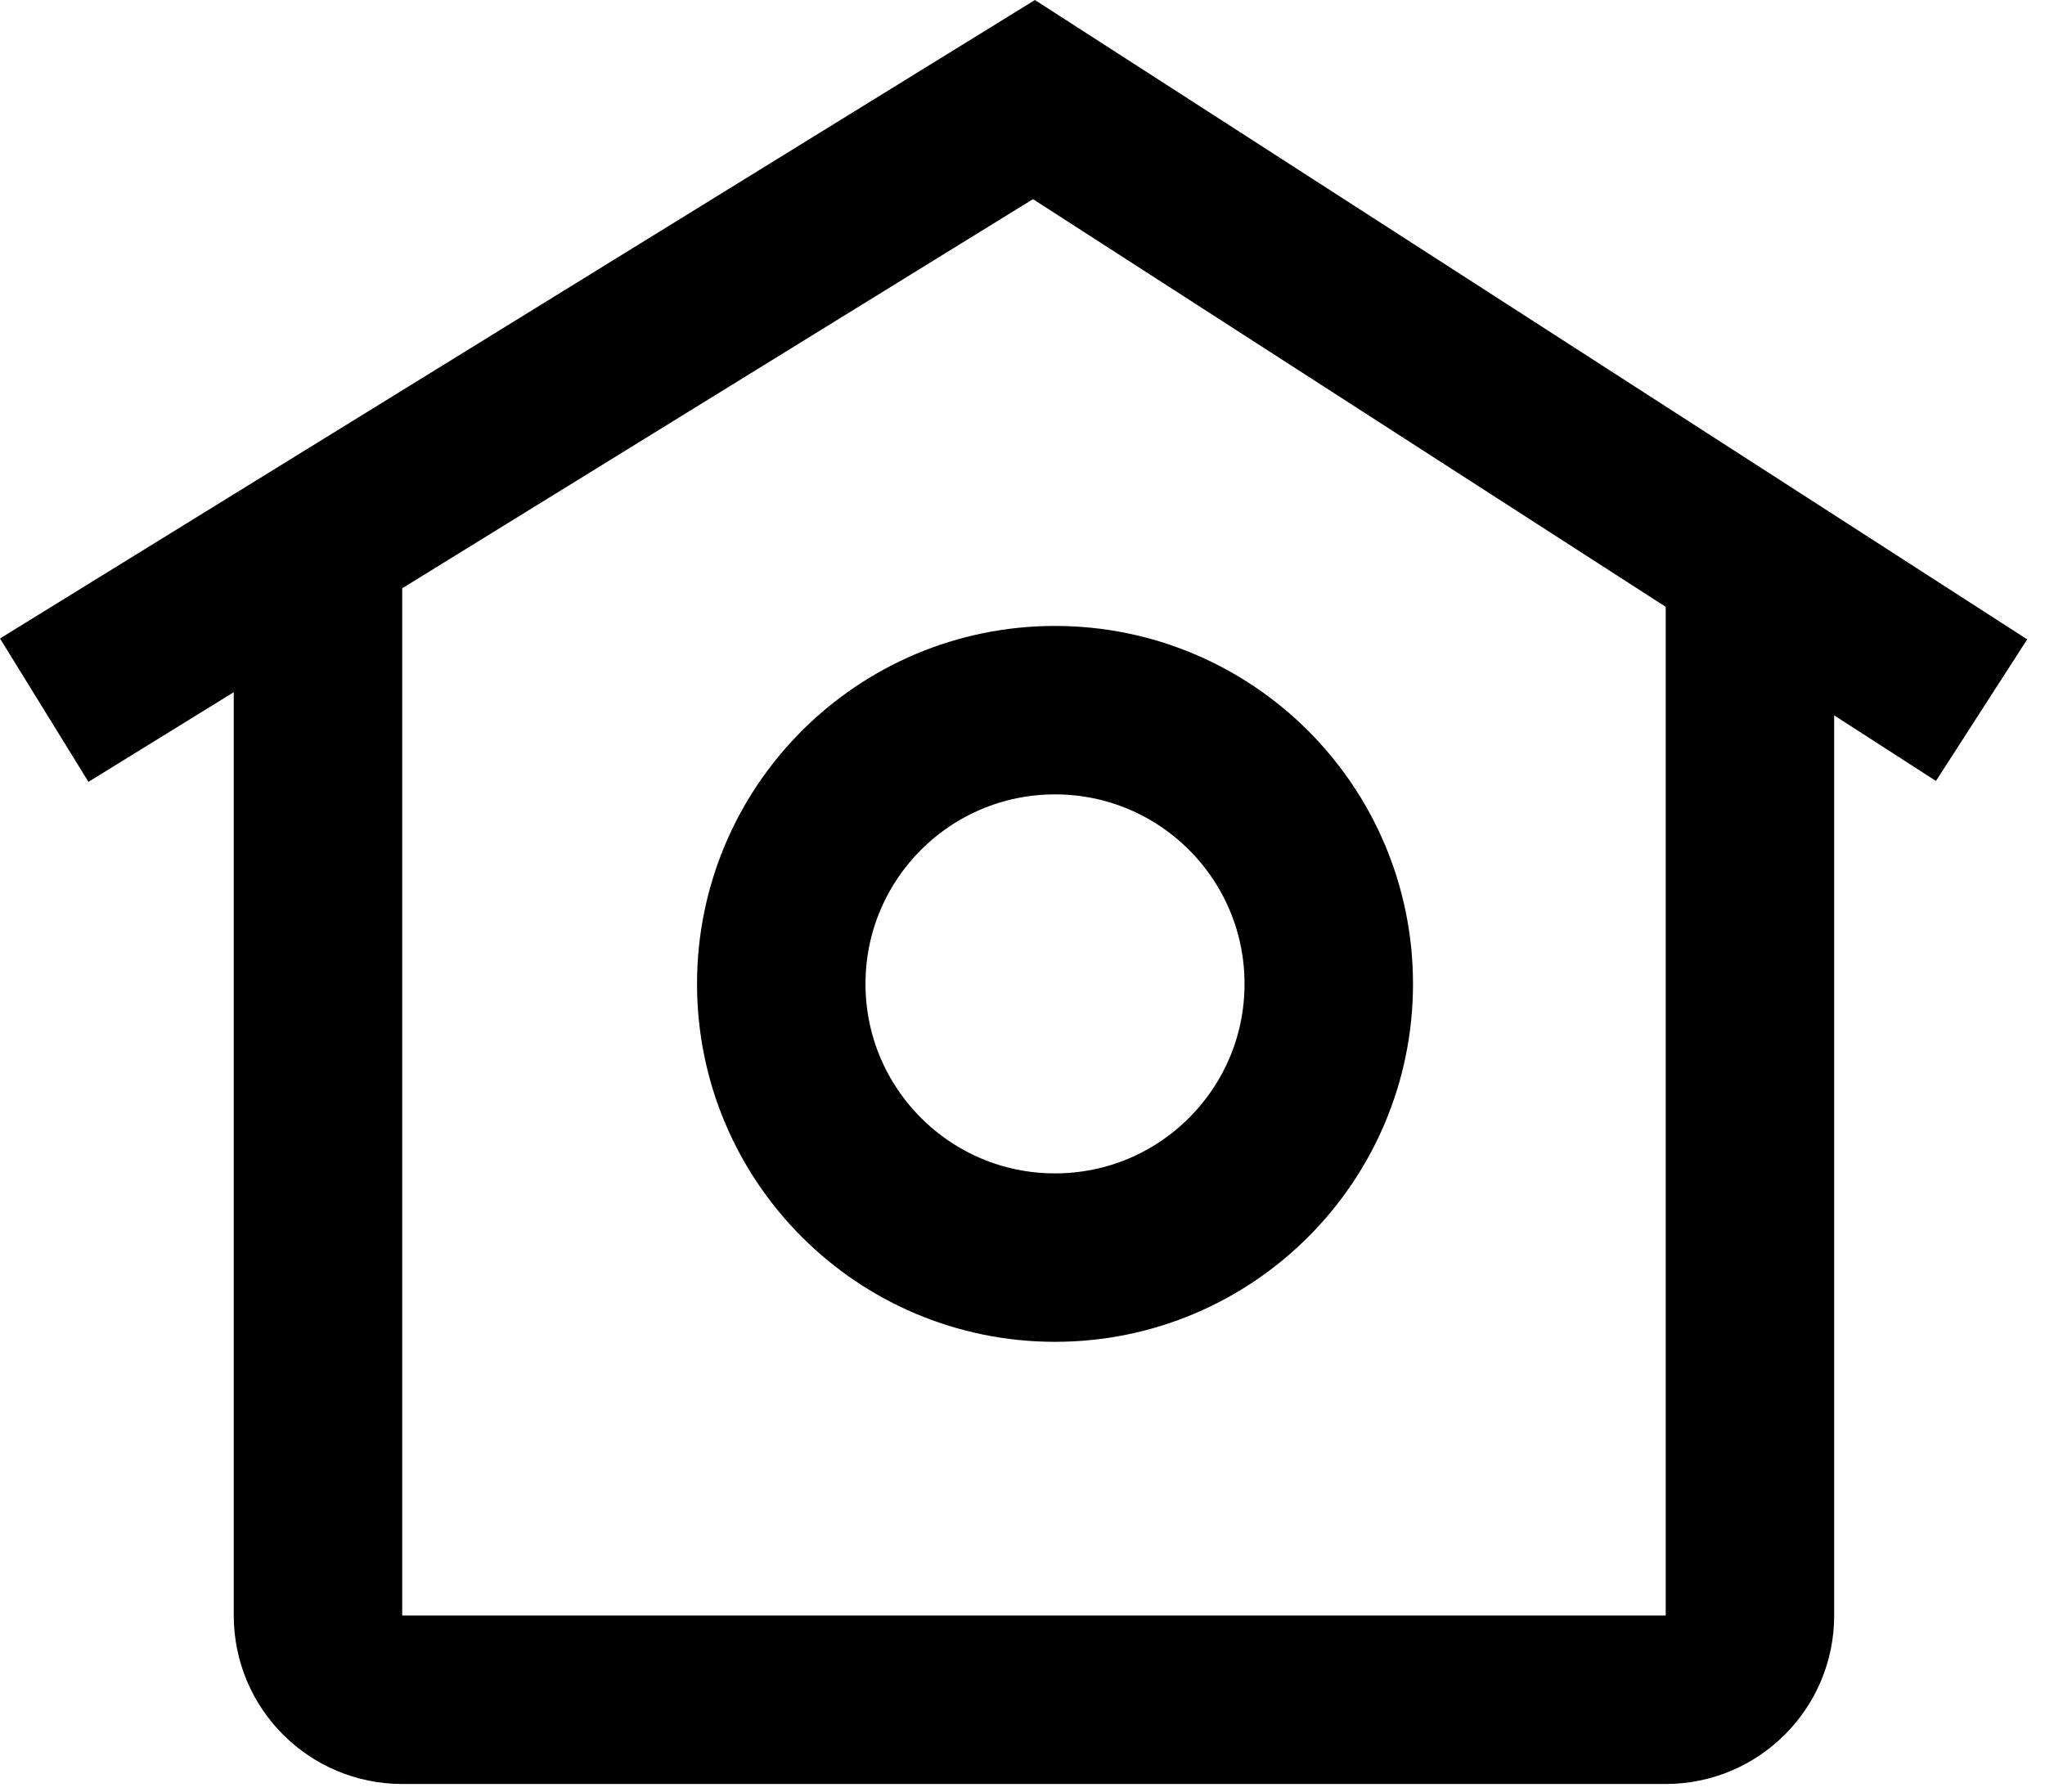 <svg width="89" height="78" viewBox="0 0 89 78" fill="none" xmlns="http://www.w3.org/2000/svg">
<path d="M13.839 23.58V70.319C13.839 72.344 15.48 73.985 17.505 73.985H72.493C74.517 73.985 76.159 72.344 76.159 70.319V23.58" stroke="black" stroke-width="7.332"/>
<path d="M1.925 30.911L44.999 4.334L86.24 30.911" stroke="black" stroke-width="7.332"/>
<circle cx="45.915" cy="42.825" r="11.914" stroke="black" stroke-width="7.332"/>
</svg>
